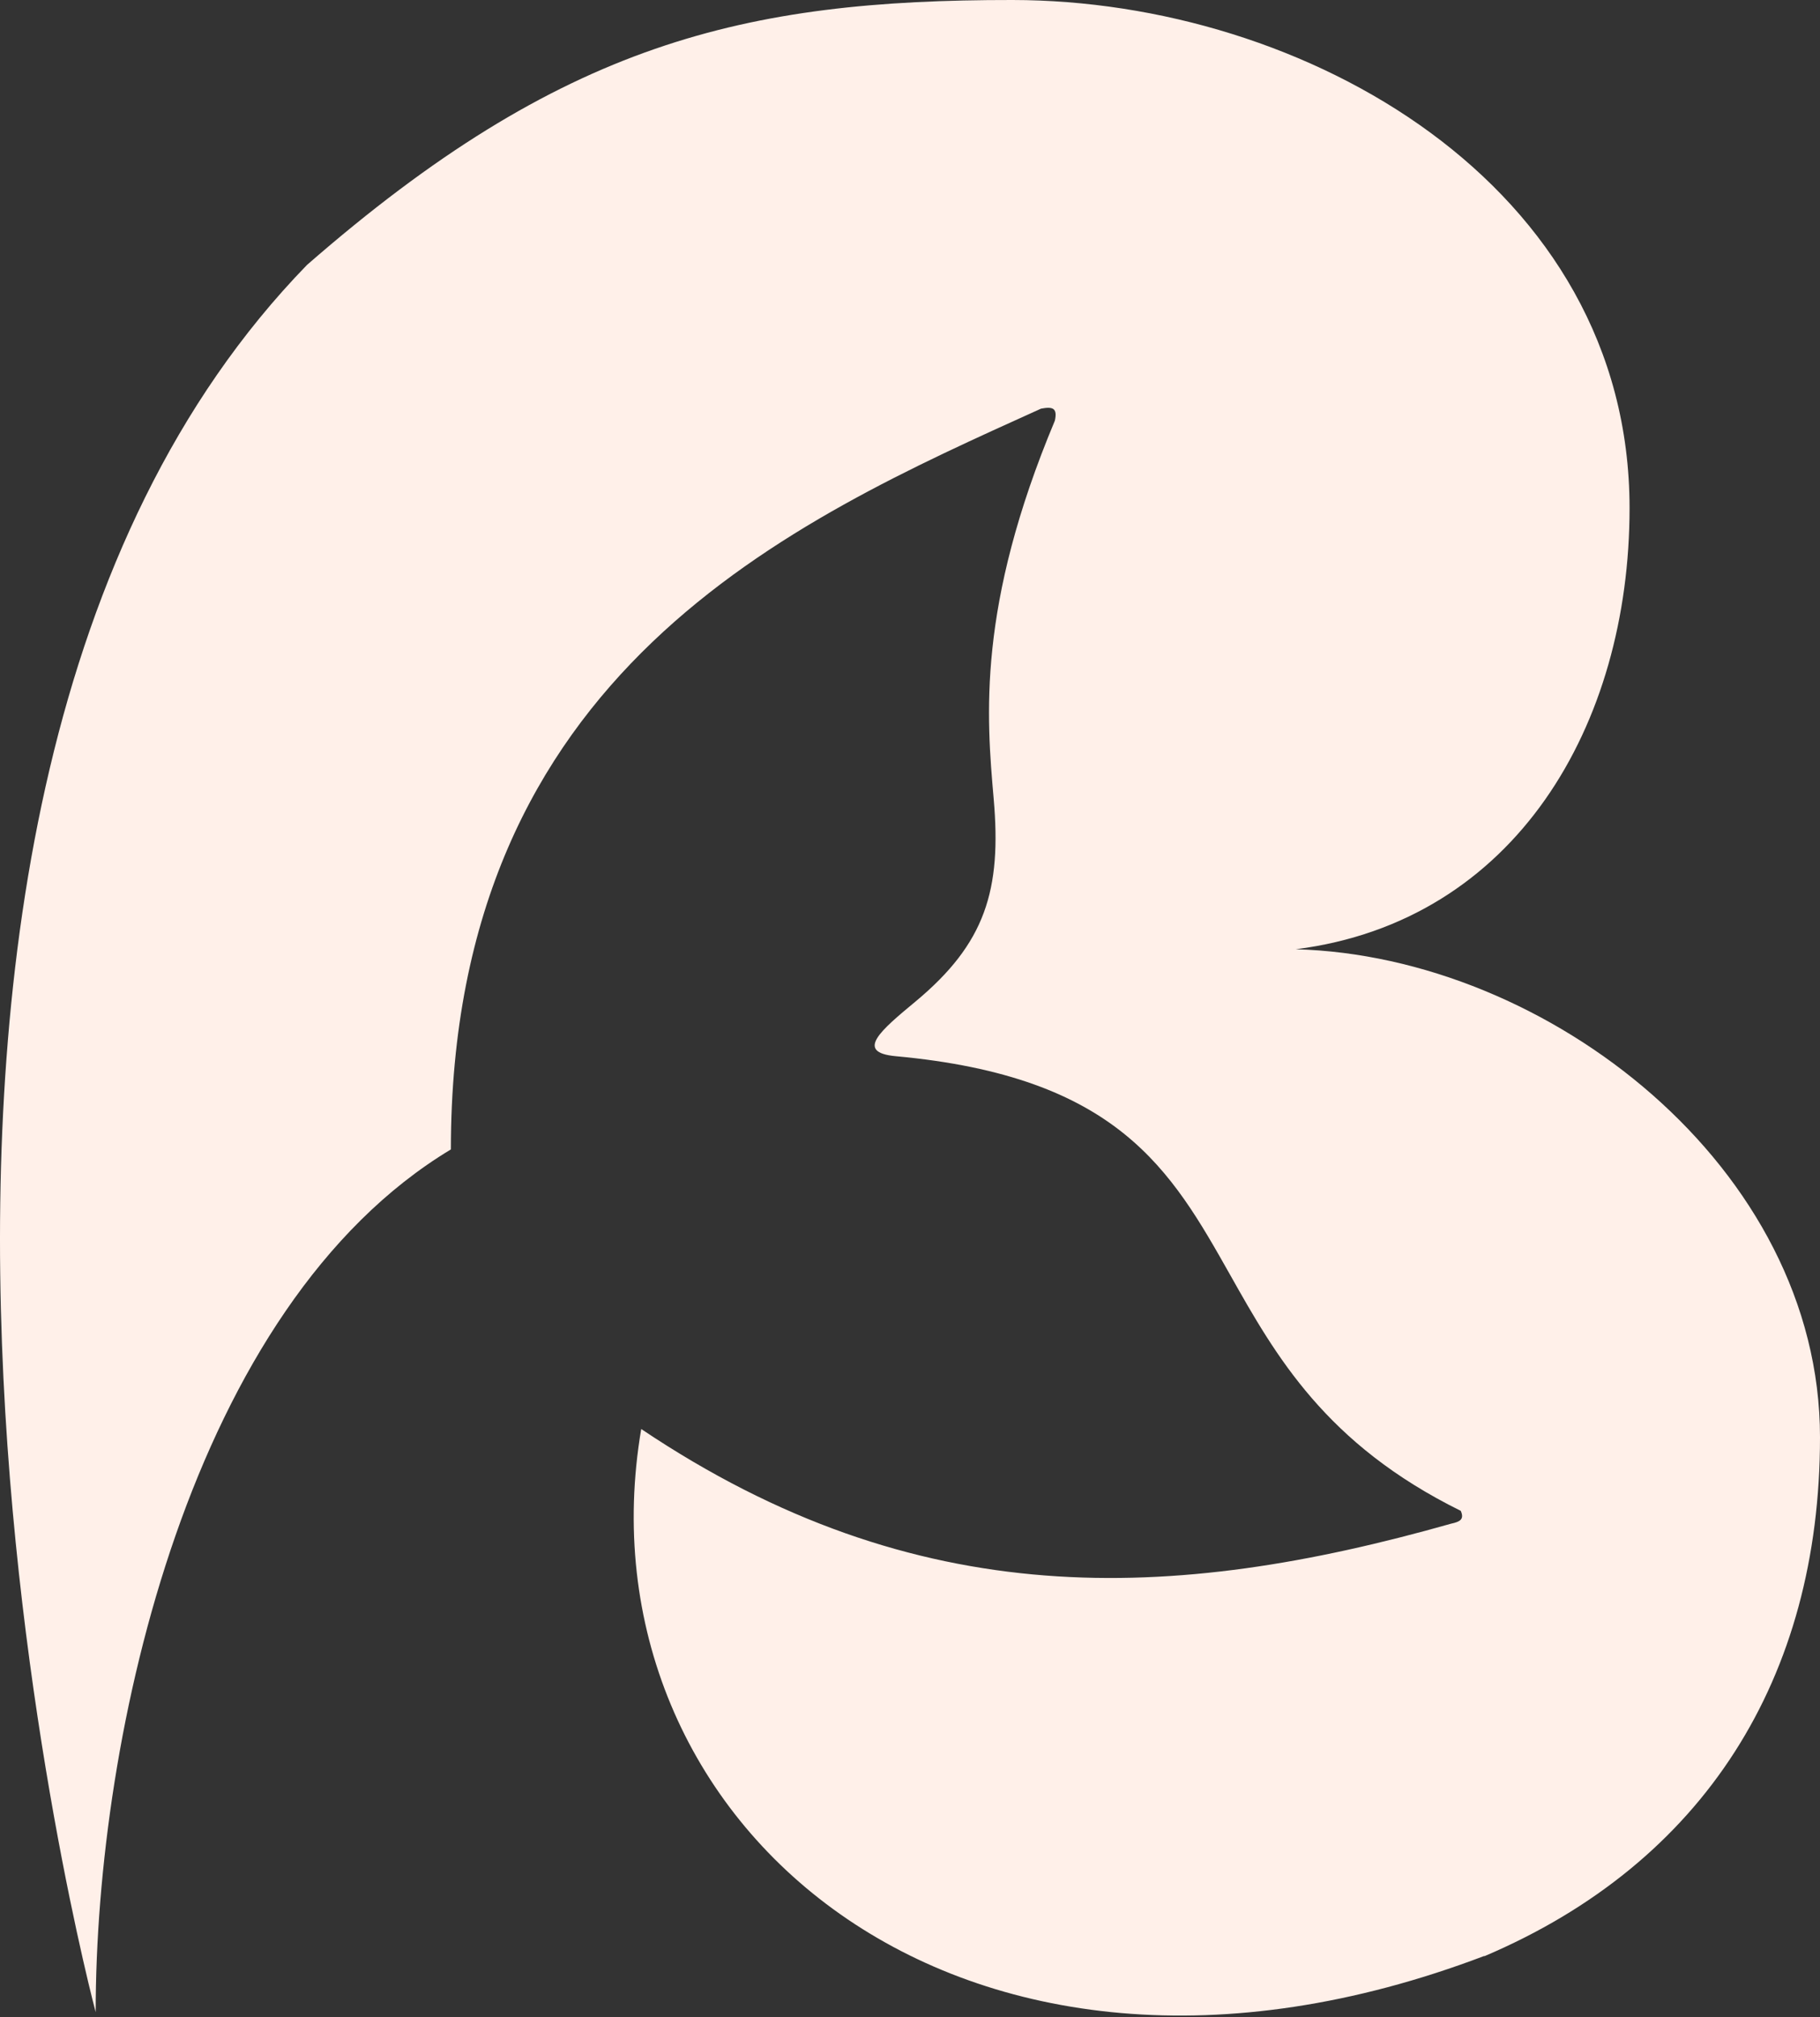 <?xml version="1.0" encoding="UTF-8"?> <svg xmlns="http://www.w3.org/2000/svg" width="500" height="554" viewBox="0 0 500 554" fill="none"><rect x="0" y="0" width="500" height="554" fill="#333333" stroke="none"/><g clip-path="url(#clip0_436_2)"><path d="M26.284 552.669C26.284 552.669 -61.722 223.042 84.34 72.768C154.345 11.685 204.454 -0.052 278.143 0C358.411 0.053 447.681 50.688 447.681 139.562C447.681 199.172 416.389 253.044 355.99 260.728C425.179 262.597 500 320.759 500 394.764C500 460.874 468.235 511.614 407.81 537.3L407.731 537.247C263.142 592.146 157.871 500.034 176.162 392.501C252.009 443.399 321.962 440.214 398.651 418.502C401.099 417.976 402.335 417.318 401.309 414.976C364.201 396.659 350.516 372.473 337.963 350.182C321.698 321.364 307.224 295.704 246.062 290.099C234.745 289.046 241.982 282.993 251.562 275.045C270.695 259.123 275.195 244.517 272.985 219.357C271.037 196.908 268.379 166.643 289.801 115.534C290.565 112.034 289.17 111.639 285.985 112.245C217.428 143.247 123.869 184.355 123.869 315.706C52.338 358.761 26.284 476.19 26.284 552.669Z" fill="#FFF0E9"></path></g><defs><clipPath id="clip0_436_2"><rect width="500" height="554" fill="white"></rect></clipPath></defs></svg> 